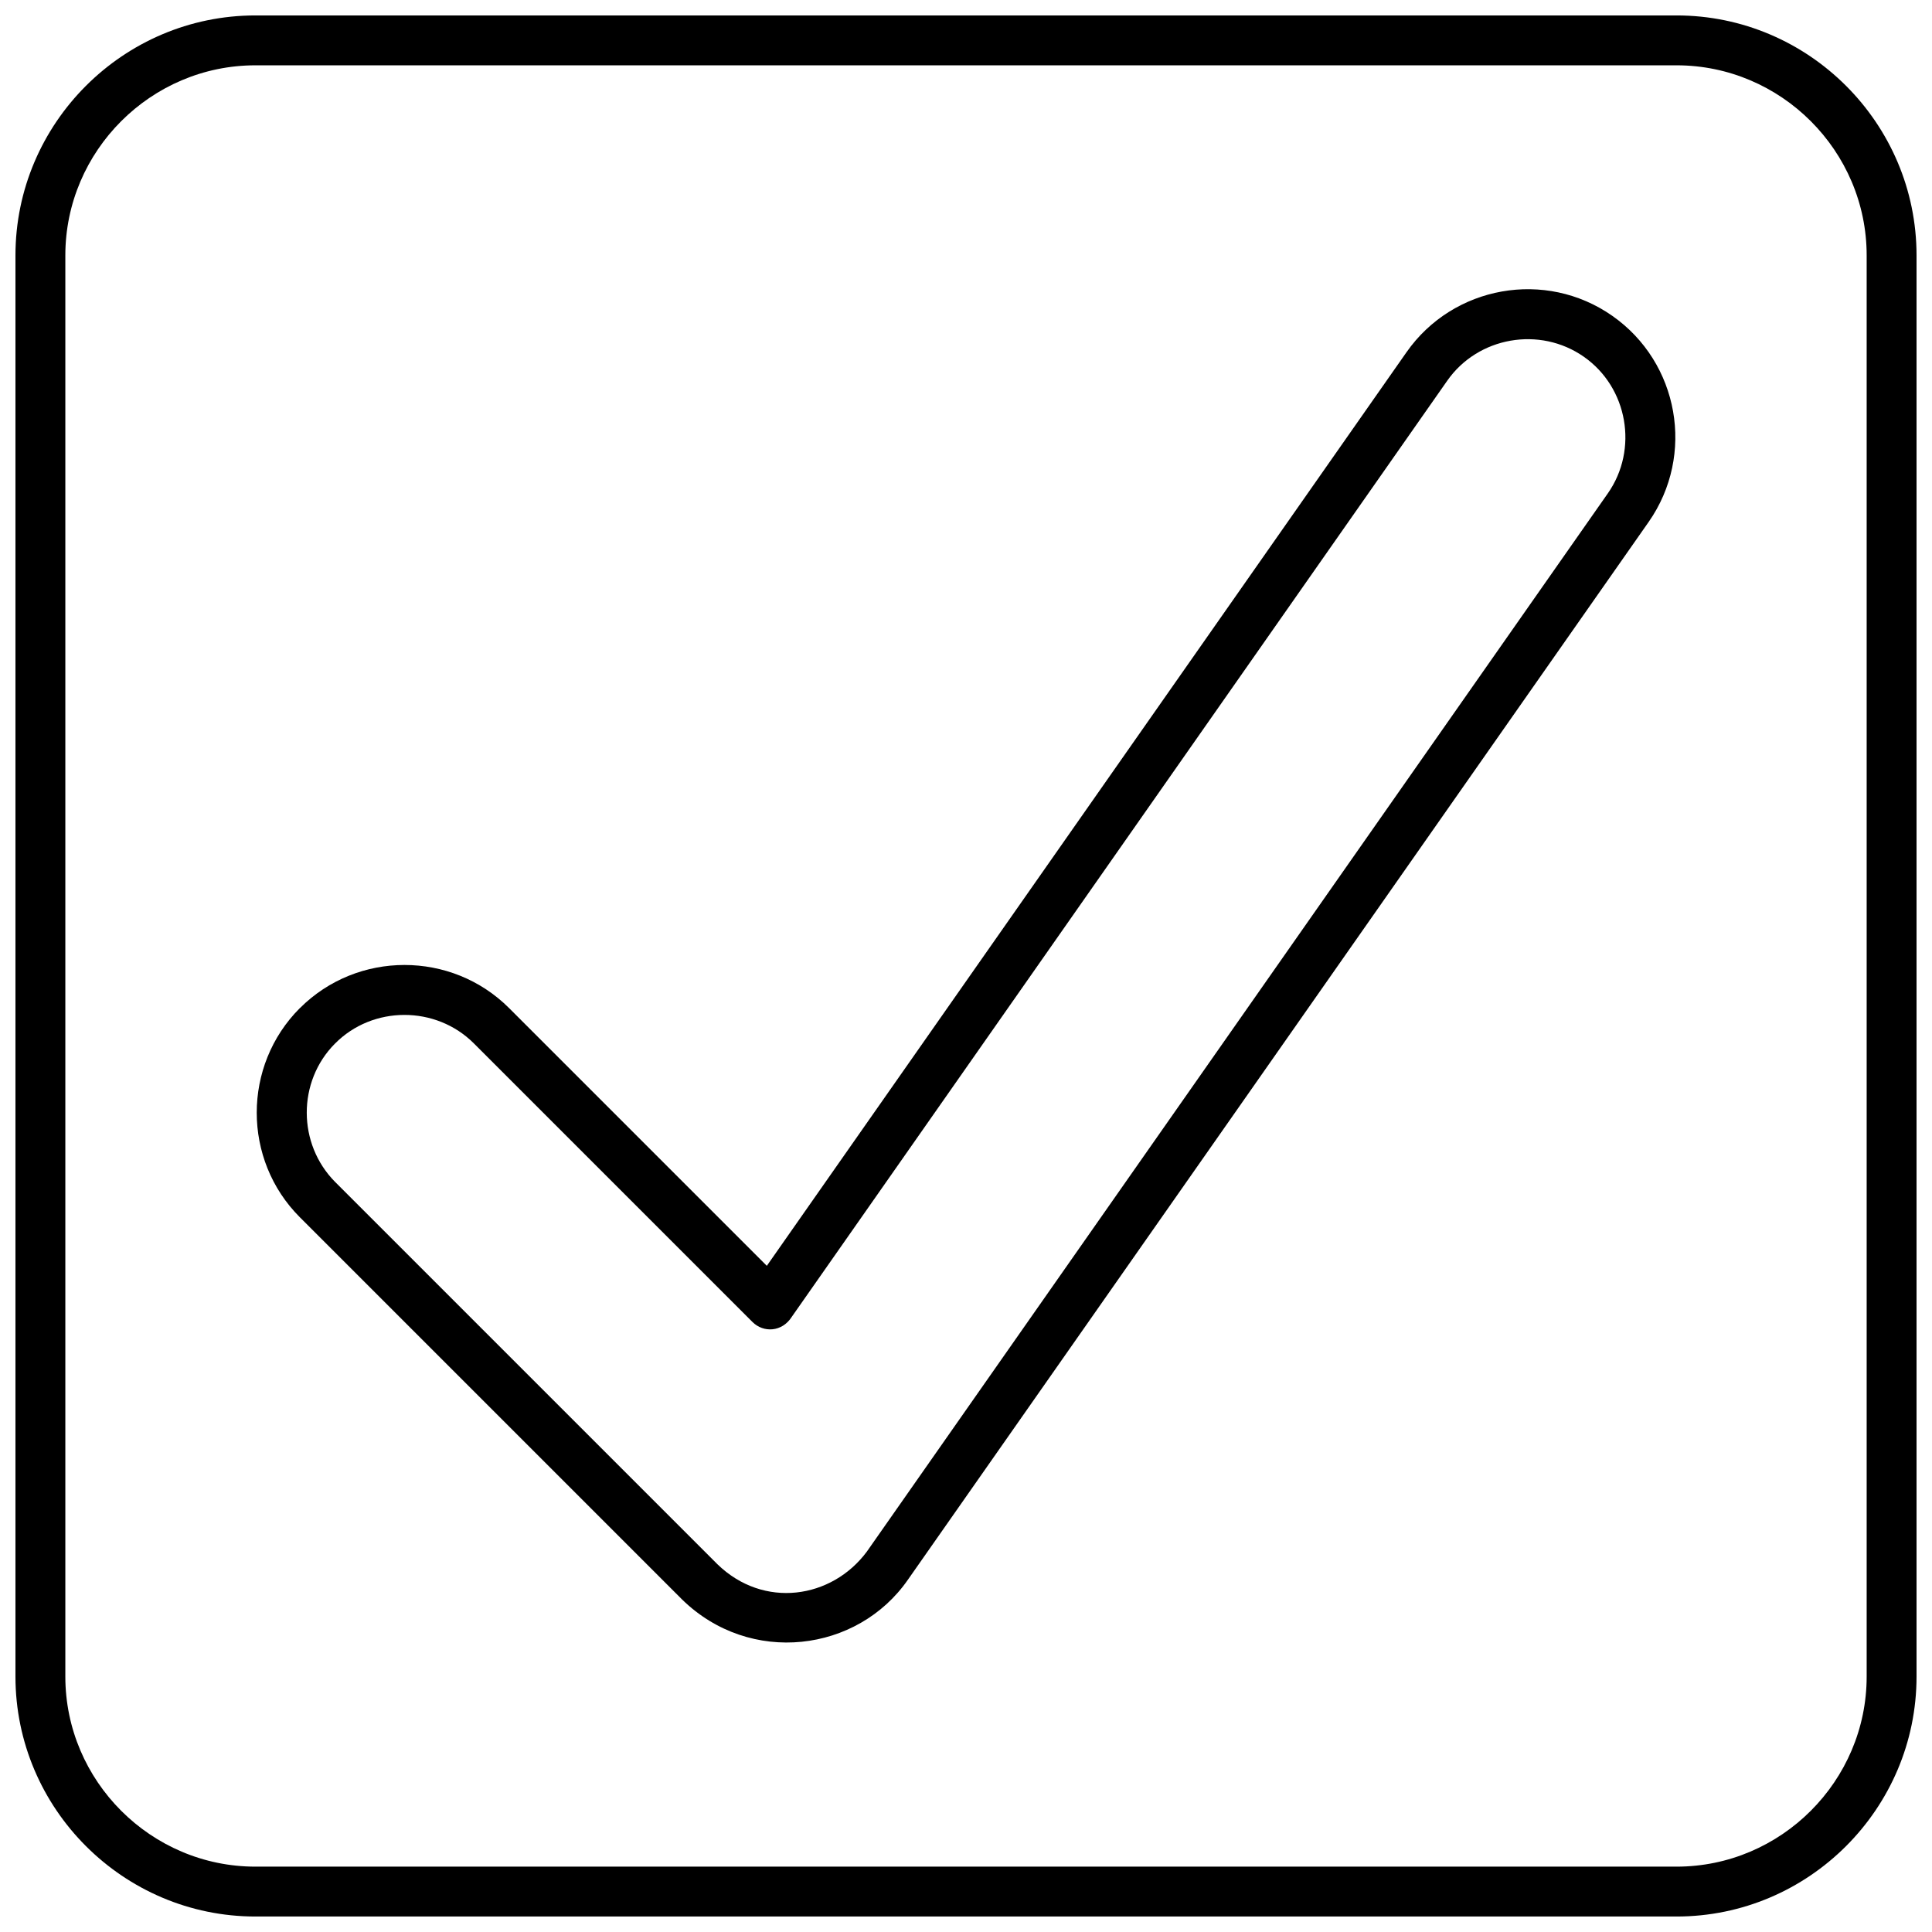<svg xmlns="http://www.w3.org/2000/svg" width="800px" height="800px" version="1.1" viewBox="144 144 512 512">
 <defs>
  <clipPath id="a">
   <path d="m148.09 148.09h503.81v503.81h-503.81z"/>
  </clipPath>
 </defs>
 <path d="m223.48 411.16c15.242-15.242 40.191-15.242 55.438 0l68.297 68.297 169.52-242.11c12.387-17.684 36.859-22.031 54.543-9.645s22.031 36.859 9.645 54.602l-196.32 280.34c-13.34 19.234-41.801 22.867-59.844 5.238l-101.29-101.29c-15.242-15.242-15.242-40.191 0-55.438zm9.289 9.406c-10.004 10.062-9.945 26.617 0.059 36.68l101.29 101.29c12.266 11.91 30.309 9.168 39.598-3.336l196.38-280.46c8.156-11.672 5.301-28.047-6.371-36.203s-28.047-5.301-36.203 6.371l-173.69 248.06c-2.559 4.051-7.504 4.289-10.422 1.371l-73.836-73.836c-10.062-10.062-26.797-10.062-36.797 0.059z"/>
 <g clip-path="url(#a)">
  <path d="m211.69 148.09h376.62c35.012 0 63.594 28.582 63.594 63.594v376.62c0 35.012-28.582 63.594-63.594 63.594h-376.62c-35.012 0-63.594-28.582-63.594-63.594v-376.62c0-35.012 28.582-63.594 63.594-63.594zm376.62 13.219h-376.62c-27.688 0-50.375 22.688-50.375 50.375v376.62c0 27.688 22.688 50.375 50.375 50.375h376.62c27.688 0 50.375-22.688 50.375-50.375v-376.62c0-27.688-22.688-50.375-50.375-50.375z"/>
 </g>
</svg>